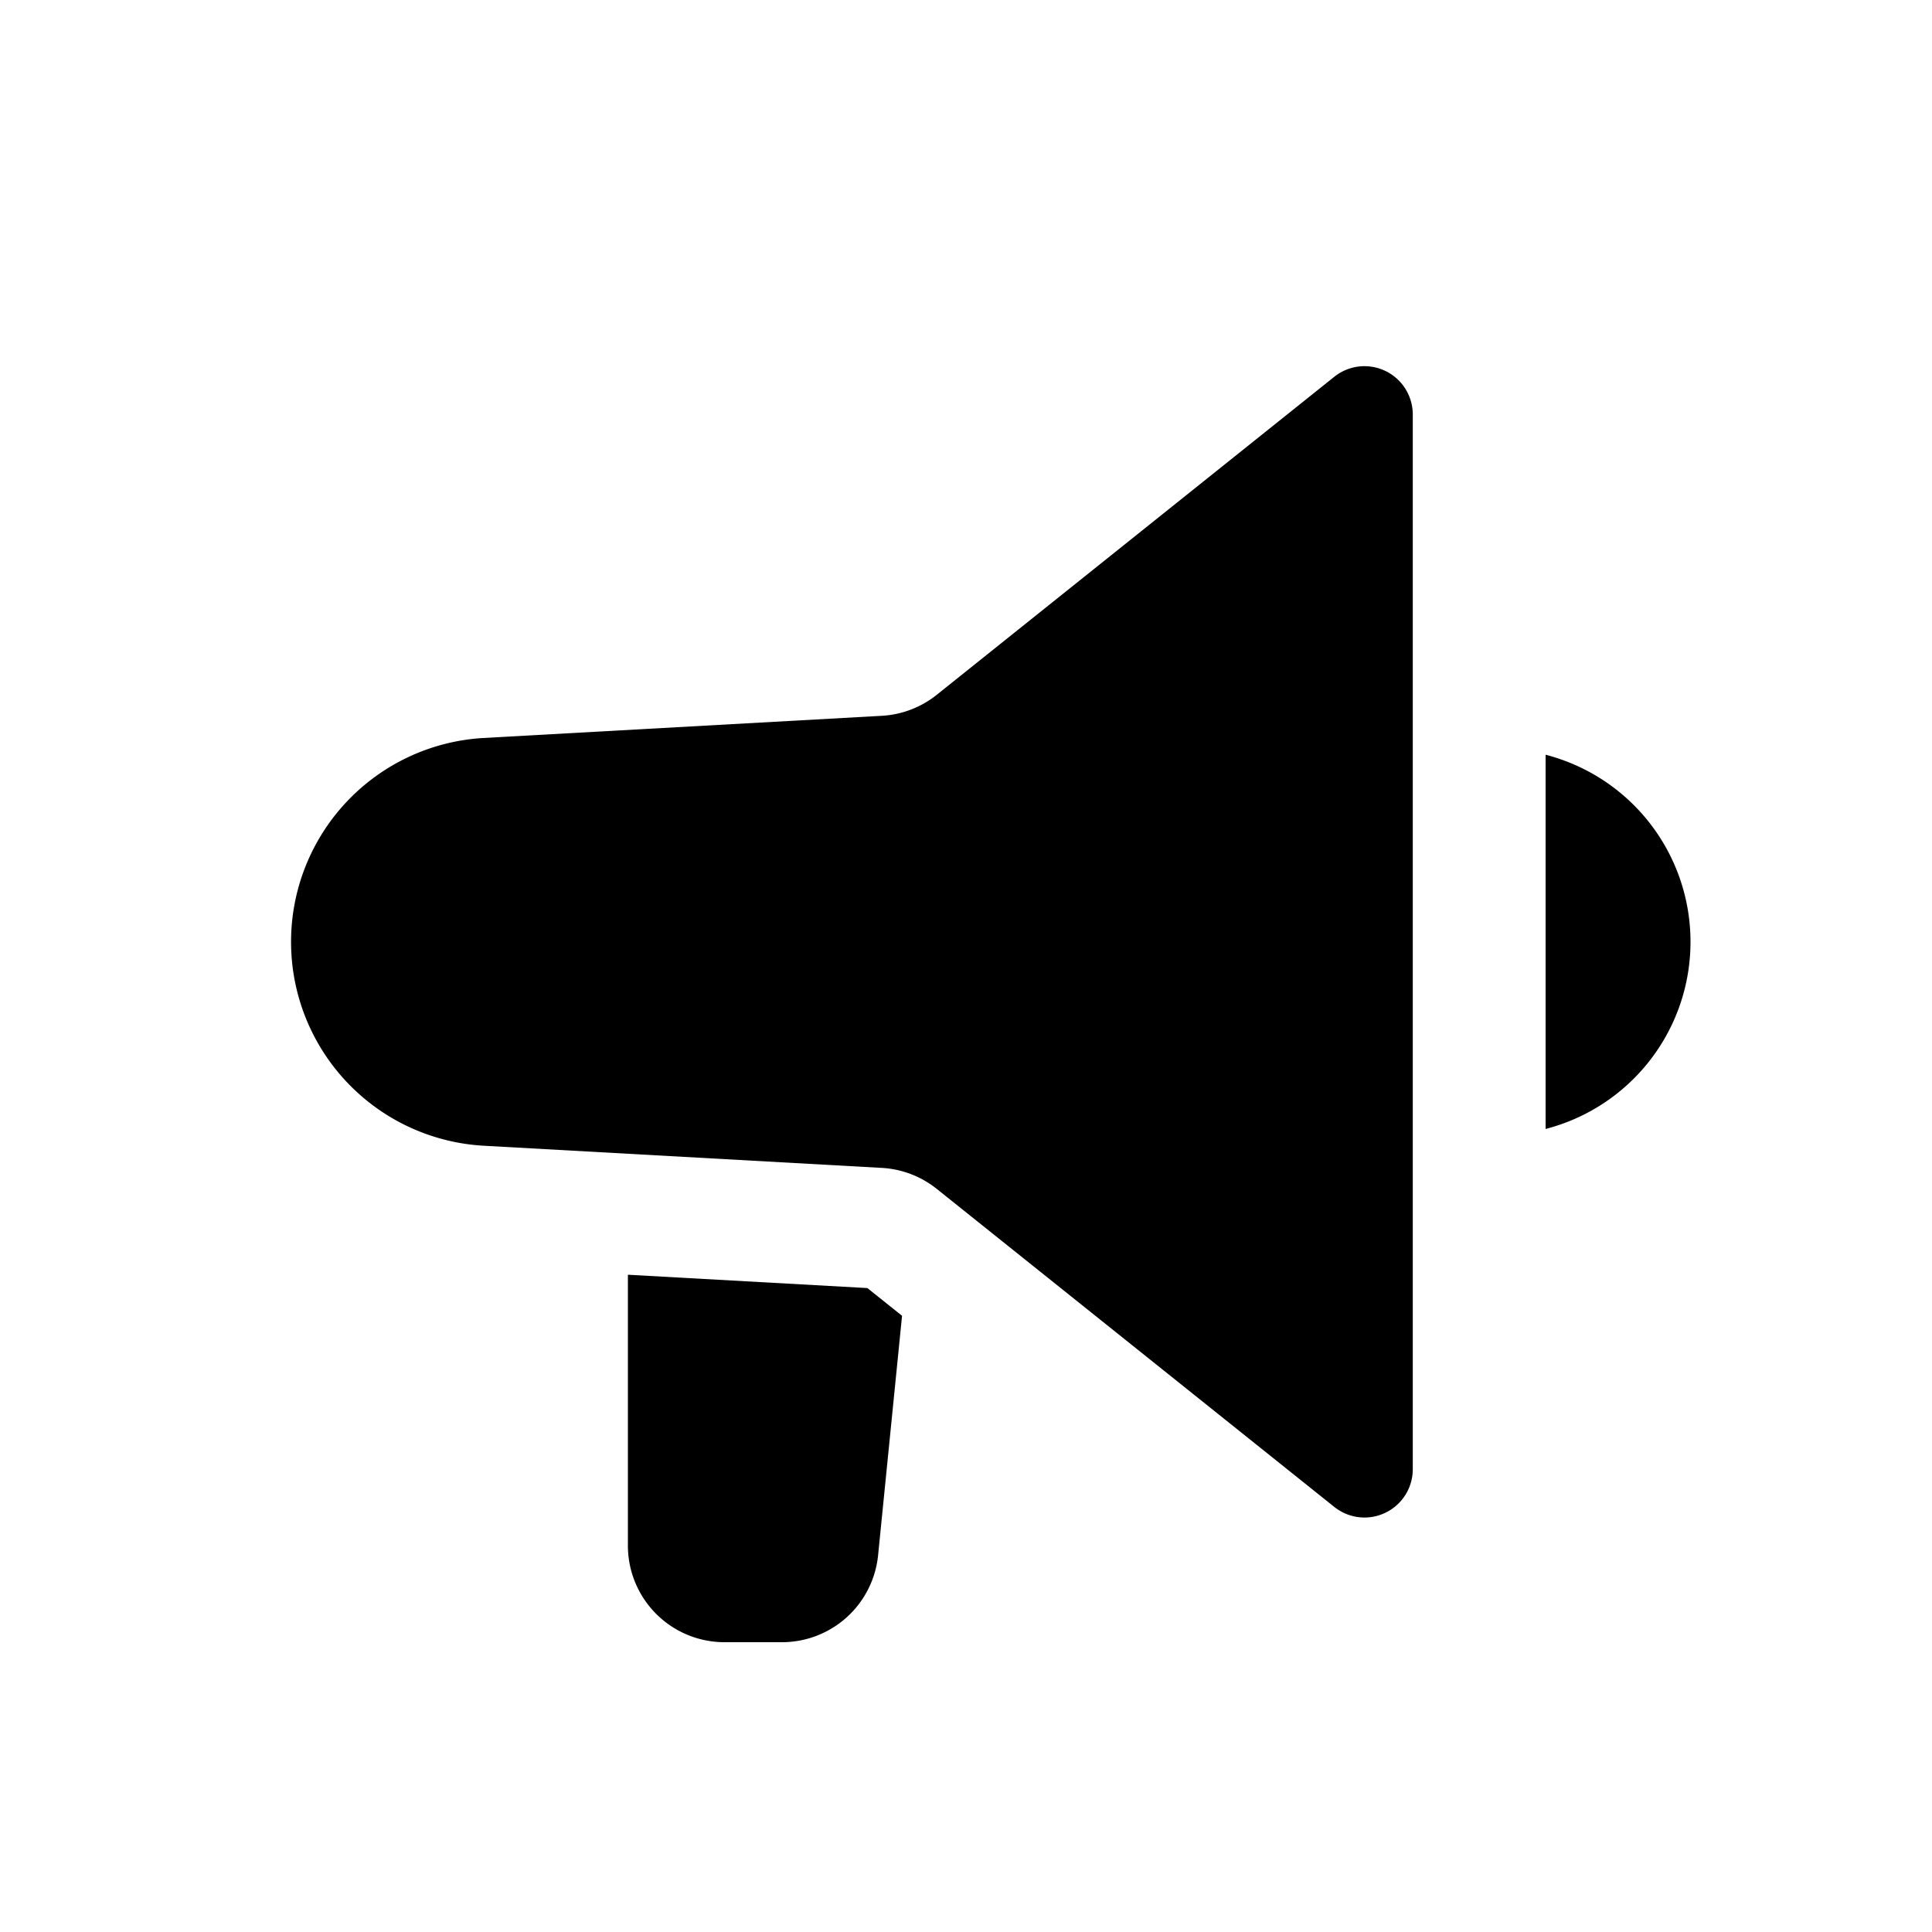 <svg viewBox="0 0 20 20" xmlns="http://www.w3.org/2000/svg"><path d="M4.997 7.64a2.114 2.114 0 0 0 0 4.22l4.131.23a1 1 0 0 1 .57.218l4.115 3.292a.5.5 0 0 0 .812-.39v-10.92a.5.5 0 0 0-.812-.39l-4.115 3.292a1 1 0 0 1-.57.218l-4.131.23Z"/><path d="M6.5 13.196v2.804a1 1 0 0 0 1 1h.595a1 1 0 0 0 .995-.9l.248-2.479-.359-.287-2.479-.138Z"/><path d="M17.5 9.75a2 2 0 0 1-1.5 1.937v-3.874a2 2 0 0 1 1.5 1.937Z"/></svg>